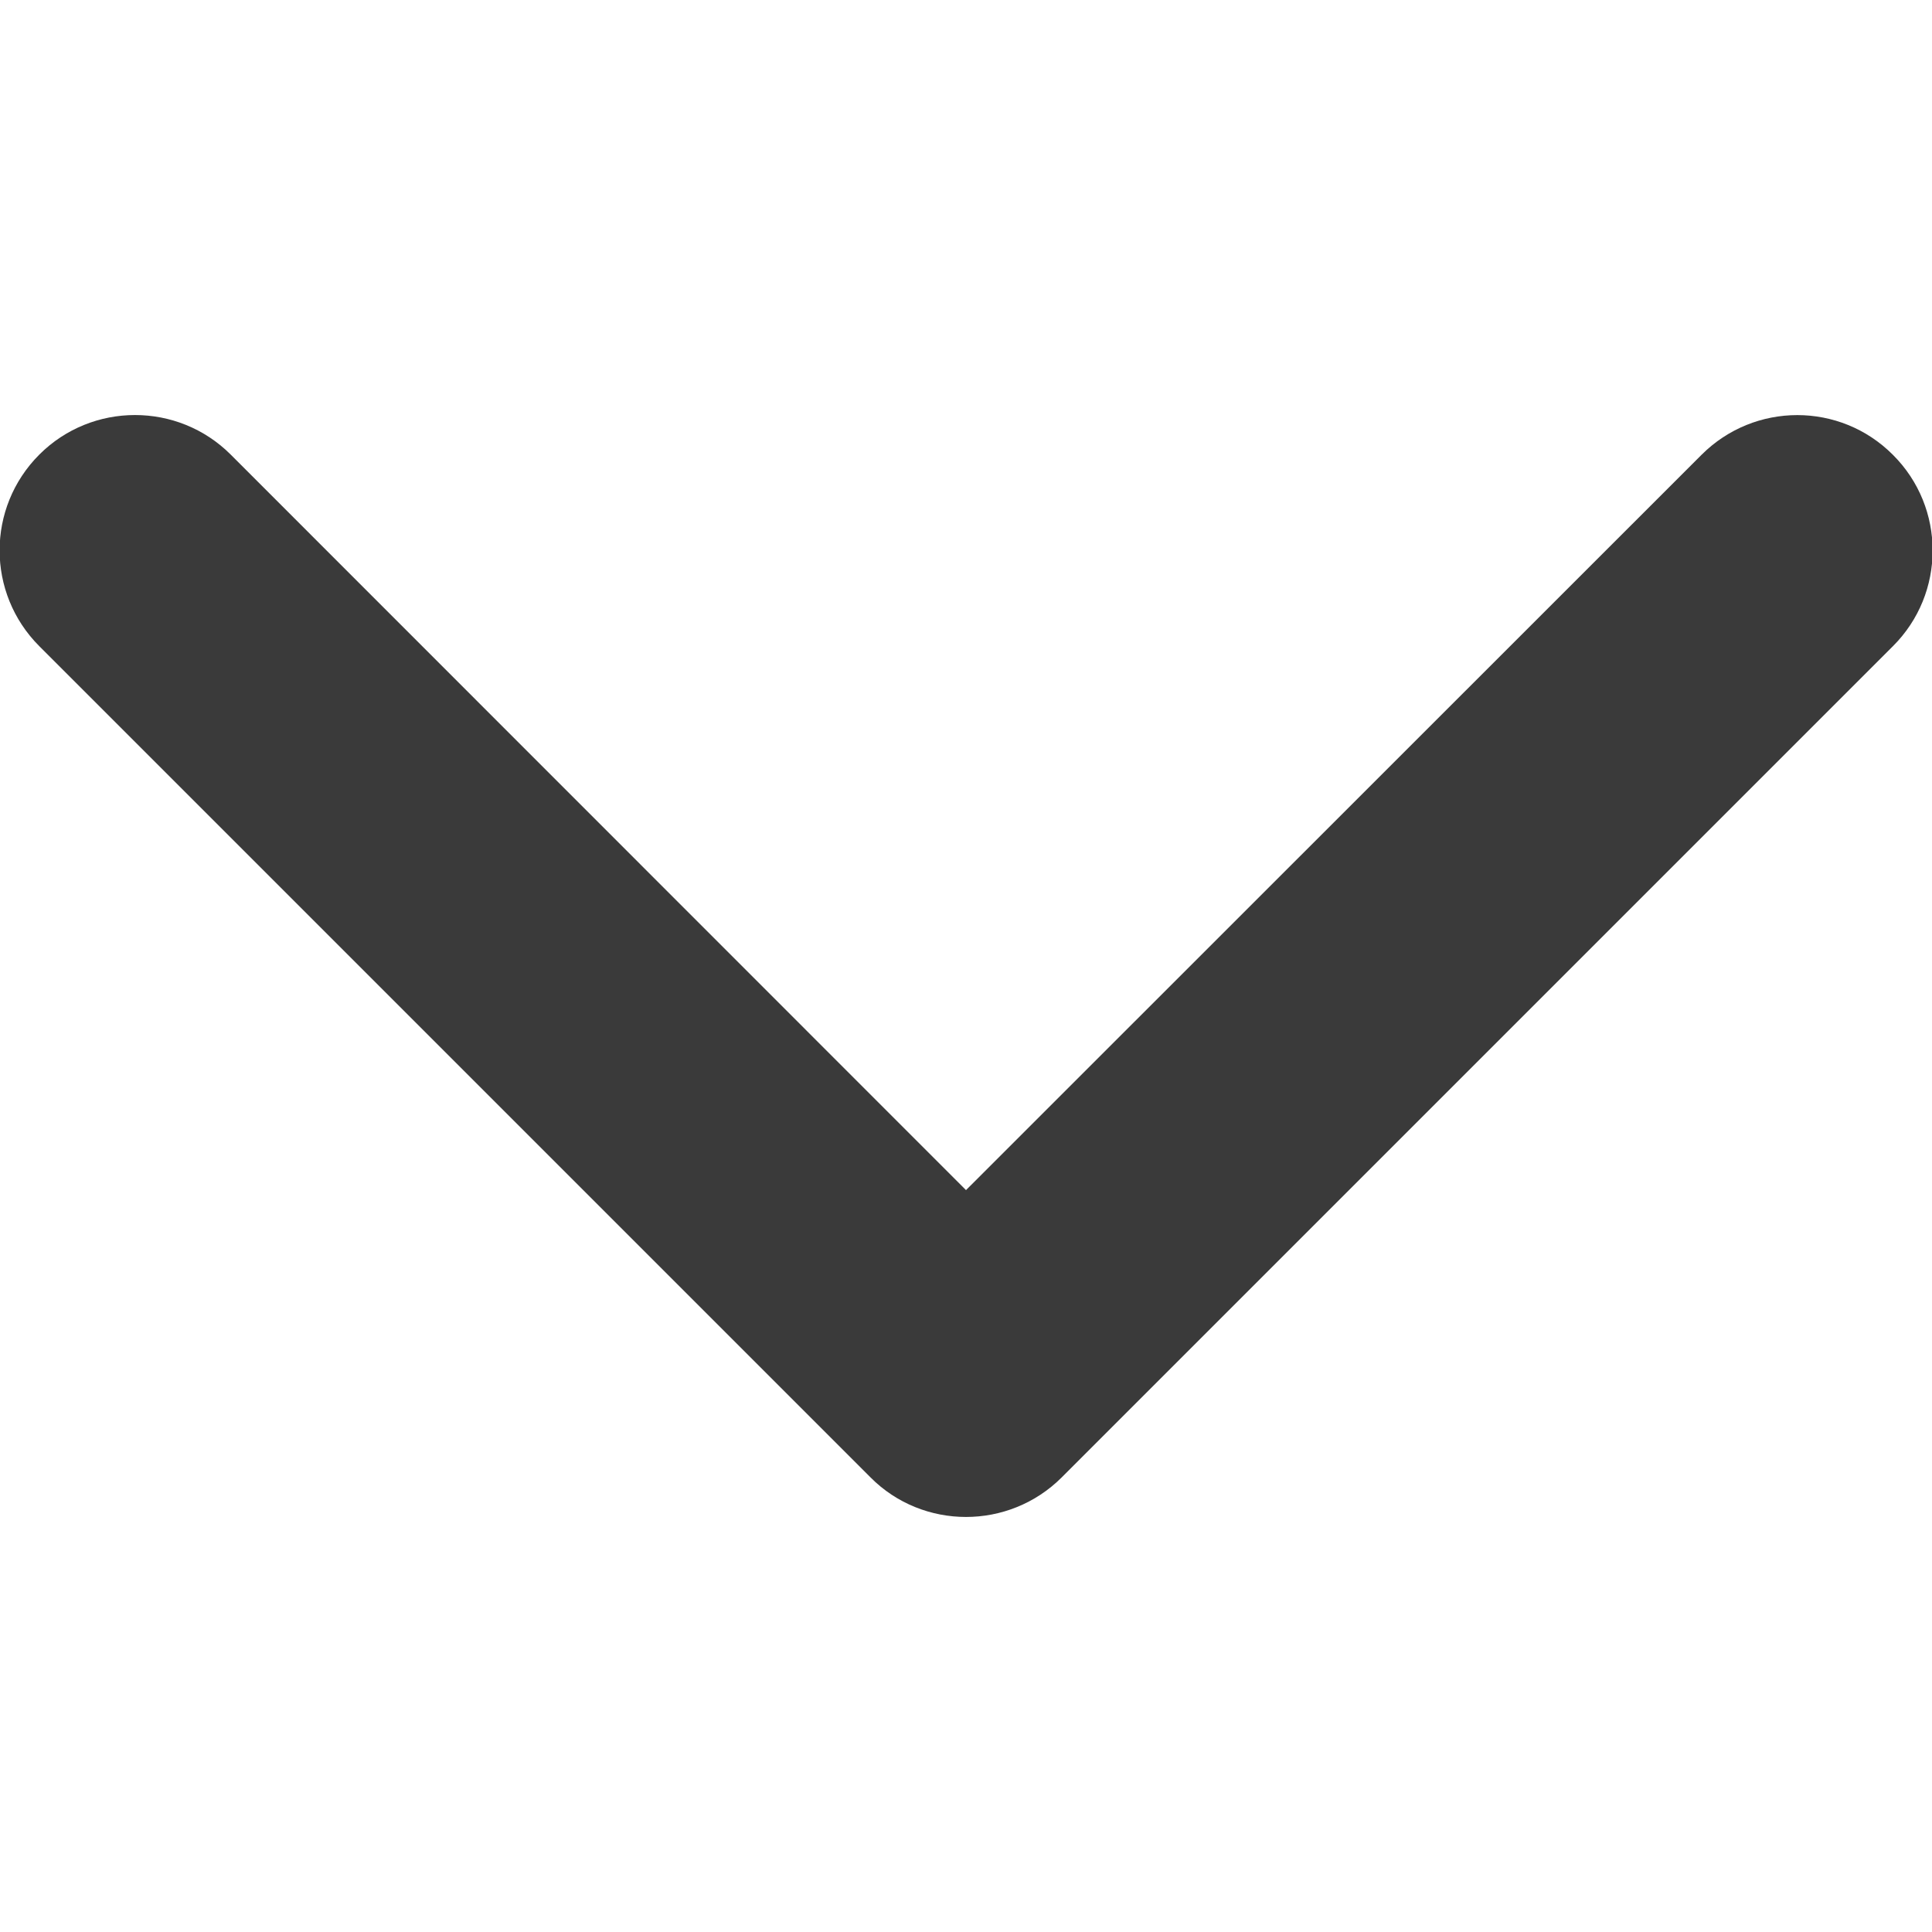 <?xml version="1.0" encoding="utf-8"?>
<!-- Generator: Adobe Illustrator 18.0.0, SVG Export Plug-In . SVG Version: 6.00 Build 0)  -->
<!DOCTYPE svg PUBLIC "-//W3C//DTD SVG 1.1//EN" "http://www.w3.org/Graphics/SVG/1.1/DTD/svg11.dtd">
<svg version="1.1" id="Layer_1" xmlns="http://www.w3.org/2000/svg" xmlns:xlink="http://www.w3.org/1999/xlink" x="0px" y="0px"
	 viewBox="0 0 8.5 8.5" enable-background="new 0 0 8.5 8.5" xml:space="preserve">
<path fill="#3A3A3A" d="M4.25,6.674c-0.152,0-0.305-0.058-0.42-0.174L0.173,2.843C-0.06,2.61-0.06,2.233,0.173,2
	c0.232-0.232,0.61-0.232,0.842,0L4.25,5.236l3.236-3.235c0.233-0.233,0.61-0.233,0.842,0c0.233,0.232,0.233,0.61,0,0.842L4.671,6.5
	C4.555,6.616,4.402,6.674,4.25,6.674L4.25,6.674z M4.25,6.674"/>
</svg>
